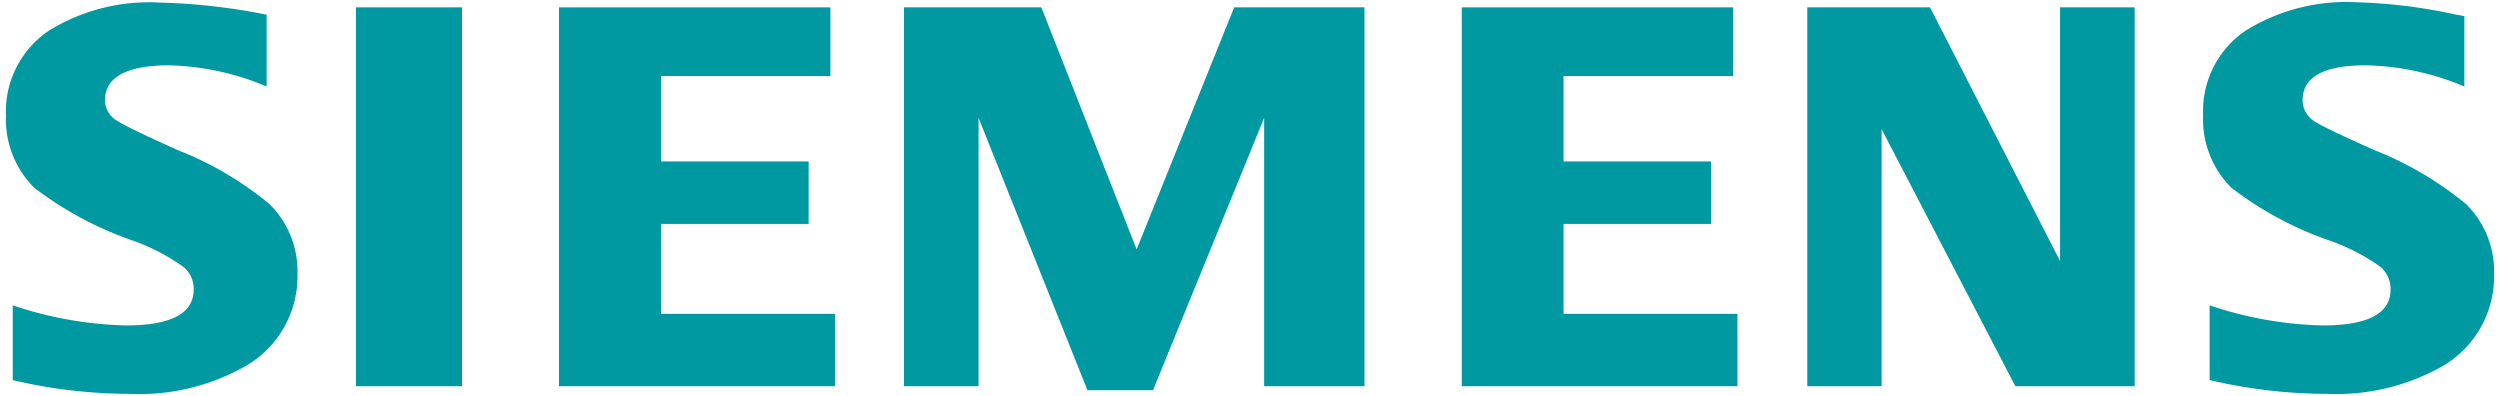 <?xml version="1.0" encoding="UTF-8"?>
<svg xmlns="http://www.w3.org/2000/svg" viewBox="0 0 88 14" width="120" height="19">
  <path d="M.24,13.45V10.8a13.52,13.52,0,0,0,4,.71q2.4,0,2.4-1.27a1,1,0,0,0-.35-.79A7.13,7.13,0,0,0,4.46,8.5,12.44,12.44,0,0,1,1,6.64,3.42,3.42,0,0,1,0,4.09a3.45,3.45,0,0,1,1.51-3,6.74,6.74,0,0,1,3.9-1A21.77,21.77,0,0,1,9.22.52V3.06a9.4,9.4,0,0,0-3.47-.75Q3.5,2.32,3.5,3.56A.87.87,0,0,0,4,4.31q.38.24,2.08,1A11.91,11.91,0,0,1,9.31,7.21a3.32,3.32,0,0,1,1,2.47A3.66,3.66,0,0,1,8.38,13a7.6,7.6,0,0,1-4,.93,18.28,18.28,0,0,1-4.16-.49" style="fill:#0099a2"></path>
  <polygon points="12.38 0.26 14.26 0.26 16.13 0.26 16.13 13.66 12.38 13.66 12.38 0.26" style="fill:#0099a2"></polygon>
  <polygon points="19.56 13.66 19.56 0.26 29.16 0.26 29.16 2.69 23.17 2.69 23.17 5.71 28.39 5.71 28.39 7.92 23.17 7.92 23.17 11.1 29.32 11.1 29.32 13.66 19.56 13.66" style="fill:#0099a2"></polygon>
  <polygon points="31.76 13.66 31.76 0.26 36.62 0.26 39.99 8.82 43.44 0.26 48.05 0.26 48.05 13.66 44.5 13.66 44.5 4.17 40.57 13.8 38.25 13.8 34.4 4.17 34.4 13.66 31.76 13.66" style="fill:#0099a2"></polygon>
  <polygon points="51.49 13.66 51.49 0.26 61.09 0.26 61.09 2.69 55.09 2.69 55.09 5.71 60.31 5.71 60.31 7.92 55.09 7.92 55.09 11.1 61.24 11.1 61.24 13.66 51.49 13.66" style="fill:#0099a2"></polygon>
  <polygon points="63.71 13.66 63.71 0.26 68.05 0.26 72.65 9.23 72.65 0.26 75.29 0.26 75.29 13.66 71.07 13.66 66.34 4.57 66.34 13.66 63.71 13.66" style="fill:#0099a2"></polygon>
  <path d="M77.94,13.45V10.8a13.38,13.38,0,0,0,4,.71q2.4,0,2.4-1.27A1.05,1.05,0,0,0,84,9.45a7.17,7.17,0,0,0-1.84-.95,12.25,12.25,0,0,1-3.45-1.86,3.41,3.41,0,0,1-1-2.56,3.43,3.43,0,0,1,1.51-3,6.74,6.74,0,0,1,3.9-1,18.61,18.61,0,0,1,3.5.43l.33.06V3.06a9.42,9.42,0,0,0-3.48-.75q-2.25,0-2.24,1.24a.87.87,0,0,0,.45.76q.36.23,2.09,1A12.08,12.08,0,0,1,87,7.21a3.32,3.32,0,0,1,1,2.47A3.67,3.67,0,0,1,86.09,13a7.64,7.64,0,0,1-4,.93,18.28,18.28,0,0,1-4.16-.49" style="fill:#0099a2"></path>
</svg>
